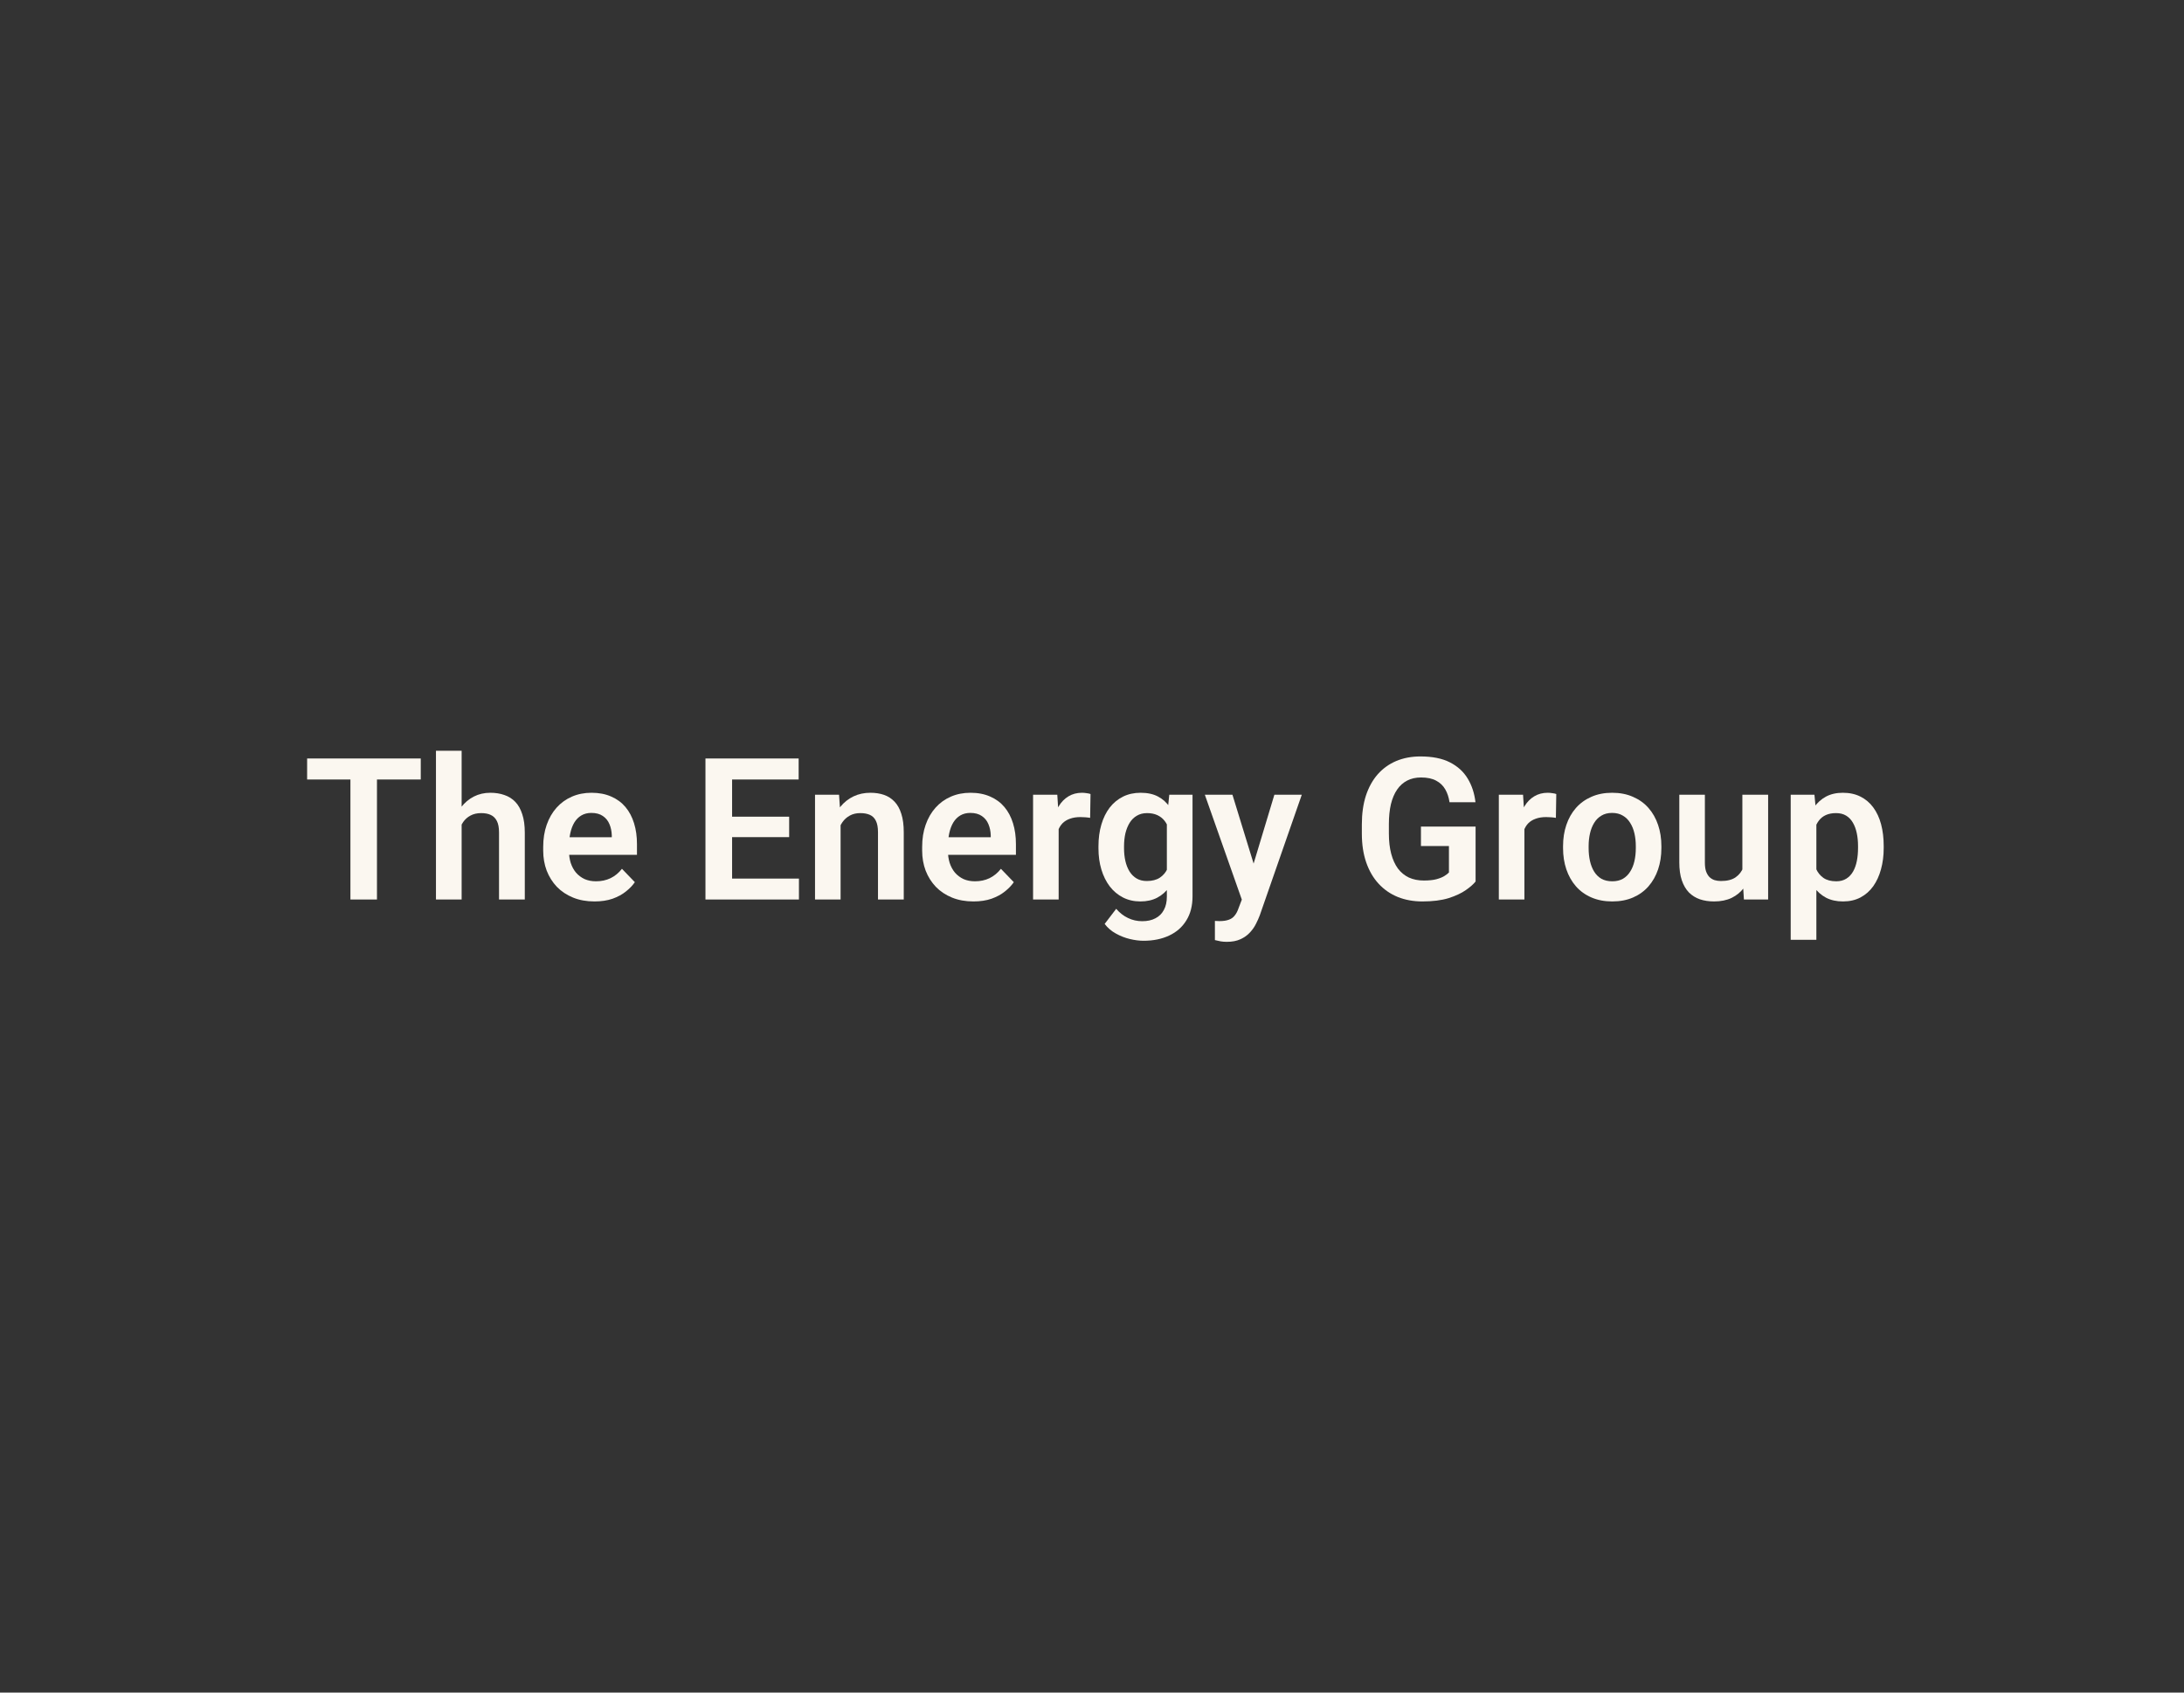 <svg width="320" height="248" viewBox="0 0 320 248" fill="none" xmlns="http://www.w3.org/2000/svg">
<rect x="0" y="0" width="320" height="248" fill="#333333" stroke="none"/>
<path d="M55.233 111.135V131.798H51.344V111.135H55.233ZM61.649 111.135V114.215H45V111.135H61.649Z" fill="#FBF7F0"/>
<path d="M67.639 110V131.798H63.877V110H67.639ZM67.043 123.567H65.936C65.936 122.498 66.077 121.514 66.361 120.615C66.645 119.717 67.047 118.936 67.568 118.274C68.088 117.602 68.708 117.082 69.427 116.713C70.156 116.344 70.96 116.159 71.84 116.159C72.597 116.159 73.283 116.268 73.898 116.486C74.523 116.694 75.057 117.03 75.502 117.493C75.947 117.957 76.287 118.562 76.524 119.31C76.77 120.048 76.893 120.946 76.893 122.006V131.798H73.117V121.978C73.117 121.268 73.013 120.71 72.805 120.303C72.597 119.887 72.299 119.589 71.911 119.409C71.532 119.229 71.064 119.139 70.506 119.139C69.9 119.139 69.38 119.258 68.945 119.494C68.509 119.721 68.15 120.038 67.866 120.445C67.591 120.852 67.383 121.32 67.241 121.85C67.109 122.38 67.043 122.952 67.043 123.567Z" fill="#FBF7F0"/>
<path d="M87.098 132.082C85.934 132.082 84.889 131.893 83.961 131.514C83.034 131.136 82.244 130.611 81.591 129.939C80.948 129.258 80.451 128.468 80.101 127.569C79.76 126.661 79.59 125.686 79.59 124.646V124.078C79.59 122.895 79.76 121.822 80.101 120.857C80.441 119.882 80.924 119.045 81.548 118.345C82.173 117.645 82.92 117.105 83.791 116.727C84.662 116.348 85.622 116.159 86.672 116.159C87.76 116.159 88.721 116.344 89.554 116.713C90.386 117.072 91.082 117.583 91.64 118.245C92.198 118.908 92.619 119.702 92.903 120.629C93.187 121.547 93.329 122.564 93.329 123.681V125.256H81.293V122.673H89.639V122.389C89.62 121.793 89.506 121.249 89.298 120.757C89.09 120.256 88.768 119.858 88.333 119.565C87.898 119.262 87.335 119.111 86.644 119.111C86.086 119.111 85.598 119.234 85.182 119.48C84.775 119.717 84.434 120.057 84.16 120.502C83.895 120.937 83.696 121.457 83.564 122.063C83.431 122.668 83.365 123.34 83.365 124.078V124.646C83.365 125.289 83.45 125.885 83.621 126.434C83.8 126.983 84.061 127.46 84.401 127.867C84.751 128.265 85.168 128.577 85.65 128.804C86.142 129.021 86.701 129.13 87.325 129.13C88.111 129.13 88.82 128.979 89.454 128.676C90.098 128.364 90.656 127.905 91.129 127.3L93.017 129.258C92.695 129.731 92.26 130.185 91.711 130.62C91.172 131.056 90.519 131.41 89.752 131.685C88.986 131.95 88.101 132.082 87.098 132.082Z" fill="#FBF7F0"/>
<path d="M117.061 128.733V131.798H106.075V128.733H117.061ZM107.267 111.135V131.798H103.364V111.135H107.267ZM115.627 119.664V122.659H106.075V119.664H115.627ZM117.018 111.135V114.215H106.075V111.135H117.018Z" fill="#FBF7F0"/>
<path d="M123.164 119.721V131.798H119.417V116.443H122.937L123.164 119.721ZM122.568 123.567H121.461C121.47 122.451 121.622 121.438 121.915 120.53C122.208 119.622 122.62 118.841 123.15 118.189C123.689 117.536 124.328 117.034 125.066 116.684C125.804 116.334 126.627 116.159 127.535 116.159C128.274 116.159 128.941 116.263 129.537 116.471C130.133 116.68 130.644 117.011 131.07 117.465C131.505 117.919 131.836 118.515 132.063 119.253C132.3 119.981 132.418 120.88 132.418 121.949V131.798H128.643V121.921C128.643 121.221 128.538 120.667 128.33 120.261C128.132 119.854 127.838 119.565 127.45 119.395C127.072 119.225 126.603 119.139 126.045 119.139C125.468 119.139 124.962 119.258 124.526 119.494C124.101 119.721 123.741 120.038 123.448 120.445C123.164 120.852 122.946 121.32 122.795 121.85C122.643 122.38 122.568 122.952 122.568 123.567Z" fill="#FBF7F0"/>
<path d="M142.623 132.082C141.459 132.082 140.414 131.893 139.486 131.514C138.559 131.136 137.769 130.611 137.116 129.939C136.473 129.258 135.976 128.468 135.626 127.569C135.285 126.661 135.115 125.686 135.115 124.646V124.078C135.115 122.895 135.285 121.822 135.626 120.857C135.966 119.882 136.449 119.045 137.074 118.345C137.698 117.645 138.446 117.105 139.316 116.727C140.187 116.348 141.147 116.159 142.197 116.159C143.286 116.159 144.246 116.344 145.079 116.713C145.911 117.072 146.607 117.583 147.165 118.245C147.723 118.908 148.145 119.702 148.428 120.629C148.712 121.547 148.854 122.564 148.854 123.681V125.256H136.818V122.673H145.164V122.389C145.145 121.793 145.031 121.249 144.823 120.757C144.615 120.256 144.293 119.858 143.858 119.565C143.423 119.262 142.86 119.111 142.169 119.111C141.611 119.111 141.123 119.234 140.707 119.48C140.3 119.717 139.96 120.057 139.685 120.502C139.42 120.937 139.222 121.457 139.089 122.063C138.957 122.668 138.89 123.34 138.89 124.078V124.646C138.89 125.289 138.975 125.885 139.146 126.434C139.326 126.983 139.586 127.46 139.926 127.867C140.277 128.265 140.693 128.577 141.175 128.804C141.668 129.021 142.226 129.13 142.85 129.13C143.636 129.13 144.345 128.979 144.979 128.676C145.623 128.364 146.181 127.905 146.654 127.3L148.542 129.258C148.22 129.731 147.785 130.185 147.236 130.62C146.697 131.056 146.044 131.41 145.277 131.685C144.511 131.95 143.626 132.082 142.623 132.082Z" fill="#FBF7F0"/>
<path d="M155.114 119.579V131.798H151.366V116.443H154.915L155.114 119.579ZM159.783 116.344L159.726 119.835C159.518 119.797 159.282 119.769 159.017 119.75C158.761 119.731 158.52 119.721 158.293 119.721C157.716 119.721 157.209 119.802 156.774 119.962C156.339 120.114 155.975 120.336 155.681 120.629C155.397 120.923 155.18 121.282 155.028 121.708C154.877 122.124 154.792 122.597 154.773 123.127L153.964 123.028C153.964 122.053 154.063 121.15 154.262 120.317C154.461 119.485 154.749 118.756 155.128 118.132C155.506 117.507 155.979 117.025 156.547 116.684C157.124 116.334 157.787 116.159 158.534 116.159C158.742 116.159 158.965 116.178 159.201 116.216C159.447 116.244 159.641 116.287 159.783 116.344Z" fill="#FBF7F0"/>
<path d="M171.323 116.443H174.729V131.33C174.729 132.721 174.426 133.899 173.821 134.864C173.225 135.838 172.387 136.576 171.308 137.078C170.23 137.588 168.976 137.844 167.547 137.844C166.932 137.844 166.265 137.759 165.546 137.588C164.836 137.418 164.15 137.149 163.488 136.78C162.835 136.42 162.291 135.952 161.855 135.375L163.545 133.161C164.055 133.757 164.633 134.206 165.276 134.509C165.92 134.821 166.615 134.977 167.363 134.977C168.12 134.977 168.763 134.835 169.293 134.551C169.832 134.277 170.244 133.87 170.528 133.331C170.821 132.801 170.968 132.148 170.968 131.373V119.948L171.323 116.443ZM160.947 124.305V124.007C160.947 122.834 161.089 121.77 161.373 120.814C161.657 119.849 162.064 119.021 162.594 118.33C163.133 117.64 163.781 117.105 164.538 116.727C165.305 116.348 166.166 116.159 167.121 116.159C168.134 116.159 168.985 116.344 169.676 116.713C170.376 117.082 170.954 117.607 171.408 118.288C171.871 118.969 172.231 119.778 172.486 120.715C172.751 121.642 172.955 122.664 173.097 123.78V124.589C172.964 125.677 172.751 126.675 172.458 127.583C172.174 128.492 171.796 129.286 171.323 129.968C170.849 130.639 170.263 131.16 169.563 131.529C168.862 131.898 168.039 132.082 167.093 132.082C166.147 132.082 165.295 131.888 164.538 131.5C163.781 131.112 163.133 130.568 162.594 129.868C162.064 129.168 161.657 128.345 161.373 127.399C161.089 126.453 160.947 125.422 160.947 124.305ZM164.694 124.007V124.305C164.694 124.967 164.76 125.587 164.893 126.164C165.025 126.741 165.229 127.252 165.503 127.697C165.778 128.132 166.123 128.473 166.539 128.719C166.956 128.965 167.452 129.088 168.03 129.088C168.806 129.088 169.44 128.927 169.932 128.605C170.433 128.274 170.812 127.825 171.067 127.257C171.332 126.68 171.502 126.032 171.578 125.313V123.085C171.531 122.517 171.427 121.992 171.266 121.509C171.114 121.027 170.902 120.611 170.627 120.261C170.353 119.91 170.003 119.636 169.577 119.437C169.151 119.239 168.645 119.139 168.058 119.139C167.49 119.139 166.994 119.267 166.568 119.523C166.142 119.769 165.792 120.114 165.517 120.559C165.243 121.003 165.035 121.519 164.893 122.105C164.76 122.692 164.694 123.326 164.694 124.007Z" fill="#FBF7F0"/>
<path d="M182.606 130.095L186.723 116.443H190.739L184.579 134.126C184.437 134.504 184.253 134.916 184.026 135.36C183.808 135.805 183.515 136.226 183.146 136.623C182.777 137.03 182.313 137.361 181.755 137.617C181.206 137.872 180.539 138 179.754 138C179.413 138 179.11 137.976 178.845 137.929C178.58 137.882 178.301 137.82 178.008 137.745V134.935C178.102 134.944 178.211 134.949 178.334 134.949C178.467 134.958 178.58 134.963 178.675 134.963C179.224 134.963 179.678 134.897 180.037 134.764C180.397 134.641 180.686 134.438 180.903 134.154C181.13 133.88 181.32 133.52 181.471 133.076L182.606 130.095ZM180.577 116.443L184.054 127.754L184.665 131.713L182.081 132.181L176.532 116.443H180.577Z" fill="#FBF7F0"/>
<path d="M216.203 121.112V129.159C215.9 129.547 215.422 129.968 214.769 130.422C214.126 130.876 213.283 131.268 212.243 131.6C211.202 131.921 209.924 132.082 208.41 132.082C207.095 132.082 205.893 131.865 204.805 131.429C203.717 130.985 202.78 130.337 201.995 129.485C201.209 128.634 200.604 127.593 200.178 126.363C199.752 125.133 199.539 123.728 199.539 122.148V120.786C199.539 119.206 199.738 117.801 200.135 116.571C200.542 115.341 201.12 114.3 201.867 113.449C202.624 112.597 203.528 111.949 204.578 111.504C205.638 111.06 206.821 110.837 208.126 110.837C209.877 110.837 211.315 111.126 212.441 111.703C213.577 112.28 214.447 113.075 215.053 114.087C215.659 115.09 216.037 116.244 216.188 117.55H212.385C212.28 116.831 212.072 116.202 211.76 115.662C211.448 115.114 211.003 114.688 210.426 114.385C209.858 114.073 209.12 113.917 208.212 113.917C207.445 113.917 206.769 114.068 206.182 114.371C205.595 114.674 205.103 115.114 204.706 115.691C204.308 116.268 204.006 116.982 203.797 117.834C203.599 118.685 203.499 119.66 203.499 120.757V122.148C203.499 123.255 203.613 124.239 203.84 125.1C204.067 125.951 204.394 126.67 204.819 127.257C205.255 127.834 205.789 128.274 206.423 128.577C207.067 128.87 207.795 129.017 208.609 129.017C209.347 129.017 209.957 128.955 210.44 128.832C210.932 128.7 211.325 128.544 211.618 128.364C211.911 128.184 212.139 128.009 212.299 127.839V123.965H208.197V121.112H216.203Z" fill="#FBF7F0"/>
<path d="M223.356 119.579V131.798H219.609V116.443H223.157L223.356 119.579ZM228.026 116.344L227.969 119.835C227.761 119.797 227.524 119.769 227.259 119.75C227.004 119.731 226.763 119.721 226.535 119.721C225.958 119.721 225.452 119.802 225.017 119.962C224.582 120.114 224.217 120.336 223.924 120.629C223.64 120.923 223.422 121.282 223.271 121.708C223.12 122.124 223.034 122.597 223.015 123.127L222.206 123.028C222.206 122.053 222.306 121.15 222.505 120.317C222.703 119.485 222.992 118.756 223.37 118.132C223.749 117.507 224.222 117.025 224.79 116.684C225.367 116.334 226.029 116.159 226.777 116.159C226.985 116.159 227.207 116.178 227.444 116.216C227.69 116.244 227.884 116.287 228.026 116.344Z" fill="#FBF7F0"/>
<path d="M229.019 124.277V123.979C229.019 122.853 229.18 121.817 229.502 120.871C229.824 119.915 230.292 119.087 230.907 118.387C231.522 117.687 232.274 117.143 233.164 116.755C234.053 116.358 235.066 116.159 236.201 116.159C237.356 116.159 238.378 116.358 239.267 116.755C240.166 117.143 240.923 117.687 241.538 118.387C242.153 119.087 242.622 119.915 242.943 120.871C243.265 121.817 243.426 122.853 243.426 123.979V124.277C243.426 125.393 243.265 126.429 242.943 127.385C242.622 128.331 242.153 129.159 241.538 129.868C240.923 130.568 240.171 131.112 239.281 131.5C238.392 131.888 237.375 132.082 236.23 132.082C235.094 132.082 234.077 131.888 233.178 131.5C232.279 131.112 231.522 130.568 230.907 129.868C230.292 129.159 229.824 128.331 229.502 127.385C229.18 126.429 229.019 125.393 229.019 124.277ZM232.766 123.979V124.277C232.766 124.948 232.833 125.578 232.965 126.164C233.098 126.751 233.301 127.266 233.575 127.711C233.85 128.156 234.205 128.506 234.64 128.761C235.085 129.007 235.615 129.13 236.23 129.13C236.835 129.13 237.356 129.007 237.791 128.761C238.226 128.506 238.581 128.156 238.855 127.711C239.139 127.266 239.348 126.751 239.48 126.164C239.612 125.578 239.679 124.948 239.679 124.277V123.979C239.679 123.316 239.612 122.697 239.48 122.12C239.348 121.533 239.139 121.017 238.855 120.573C238.581 120.119 238.222 119.764 237.777 119.508C237.342 119.243 236.816 119.111 236.201 119.111C235.596 119.111 235.075 119.243 234.64 119.508C234.205 119.764 233.85 120.119 233.575 120.573C233.301 121.017 233.098 121.533 232.965 122.12C232.833 122.697 232.766 123.316 232.766 123.979Z" fill="#FBF7F0"/>
<path d="M255.292 128.151V116.443H259.067V131.798H255.519L255.292 128.151ZM255.774 124.972L256.938 124.944C256.938 125.975 256.825 126.926 256.597 127.796C256.37 128.667 256.015 129.424 255.533 130.067C255.06 130.701 254.459 131.197 253.73 131.557C253.002 131.907 252.141 132.082 251.147 132.082C250.39 132.082 249.699 131.978 249.075 131.77C248.45 131.552 247.911 131.216 247.457 130.762C247.012 130.299 246.667 129.707 246.421 128.988C246.175 128.26 246.052 127.385 246.052 126.363V116.443H249.799V126.391C249.799 126.902 249.855 127.328 249.969 127.669C250.092 128.009 250.258 128.288 250.466 128.506C250.683 128.714 250.934 128.865 251.218 128.96C251.511 129.045 251.824 129.088 252.155 129.088C253.063 129.088 253.778 128.908 254.298 128.548C254.828 128.179 255.206 127.687 255.434 127.072C255.661 126.448 255.774 125.748 255.774 124.972Z" fill="#FBF7F0"/>
<path d="M266.135 119.395V137.702H262.374V116.443H265.852L266.135 119.395ZM276 123.965V124.263C276 125.379 275.868 126.415 275.603 127.371C275.347 128.317 274.969 129.144 274.467 129.854C273.966 130.554 273.341 131.103 272.594 131.5C271.855 131.888 271.004 132.082 270.039 132.082C269.092 132.082 268.269 131.902 267.569 131.543C266.869 131.174 266.277 130.653 265.795 129.982C265.312 129.31 264.924 128.529 264.631 127.64C264.347 126.741 264.134 125.762 263.992 124.702V123.752C264.134 122.626 264.347 121.604 264.631 120.686C264.924 119.759 265.312 118.96 265.795 118.288C266.277 117.607 266.864 117.082 267.555 116.713C268.255 116.344 269.074 116.159 270.01 116.159C270.985 116.159 271.841 116.344 272.579 116.713C273.327 117.082 273.956 117.611 274.467 118.302C274.978 118.993 275.361 119.816 275.617 120.771C275.872 121.727 276 122.791 276 123.965ZM272.239 124.263V123.965C272.239 123.283 272.177 122.654 272.054 122.077C271.931 121.49 271.742 120.98 271.486 120.544C271.231 120.1 270.9 119.754 270.493 119.508C270.086 119.262 269.594 119.139 269.017 119.139C268.44 119.139 267.943 119.234 267.526 119.423C267.11 119.612 266.769 119.882 266.505 120.232C266.24 120.582 266.031 120.998 265.88 121.481C265.738 121.954 265.643 122.479 265.596 123.056V125.412C265.681 126.112 265.847 126.741 266.093 127.3C266.339 127.858 266.699 128.302 267.172 128.634C267.654 128.965 268.279 129.13 269.045 129.13C269.622 129.13 270.114 129.003 270.521 128.747C270.928 128.492 271.259 128.142 271.515 127.697C271.77 127.243 271.955 126.722 272.068 126.136C272.182 125.549 272.239 124.925 272.239 124.263Z" fill="#FBF7F0"/>
</svg>
